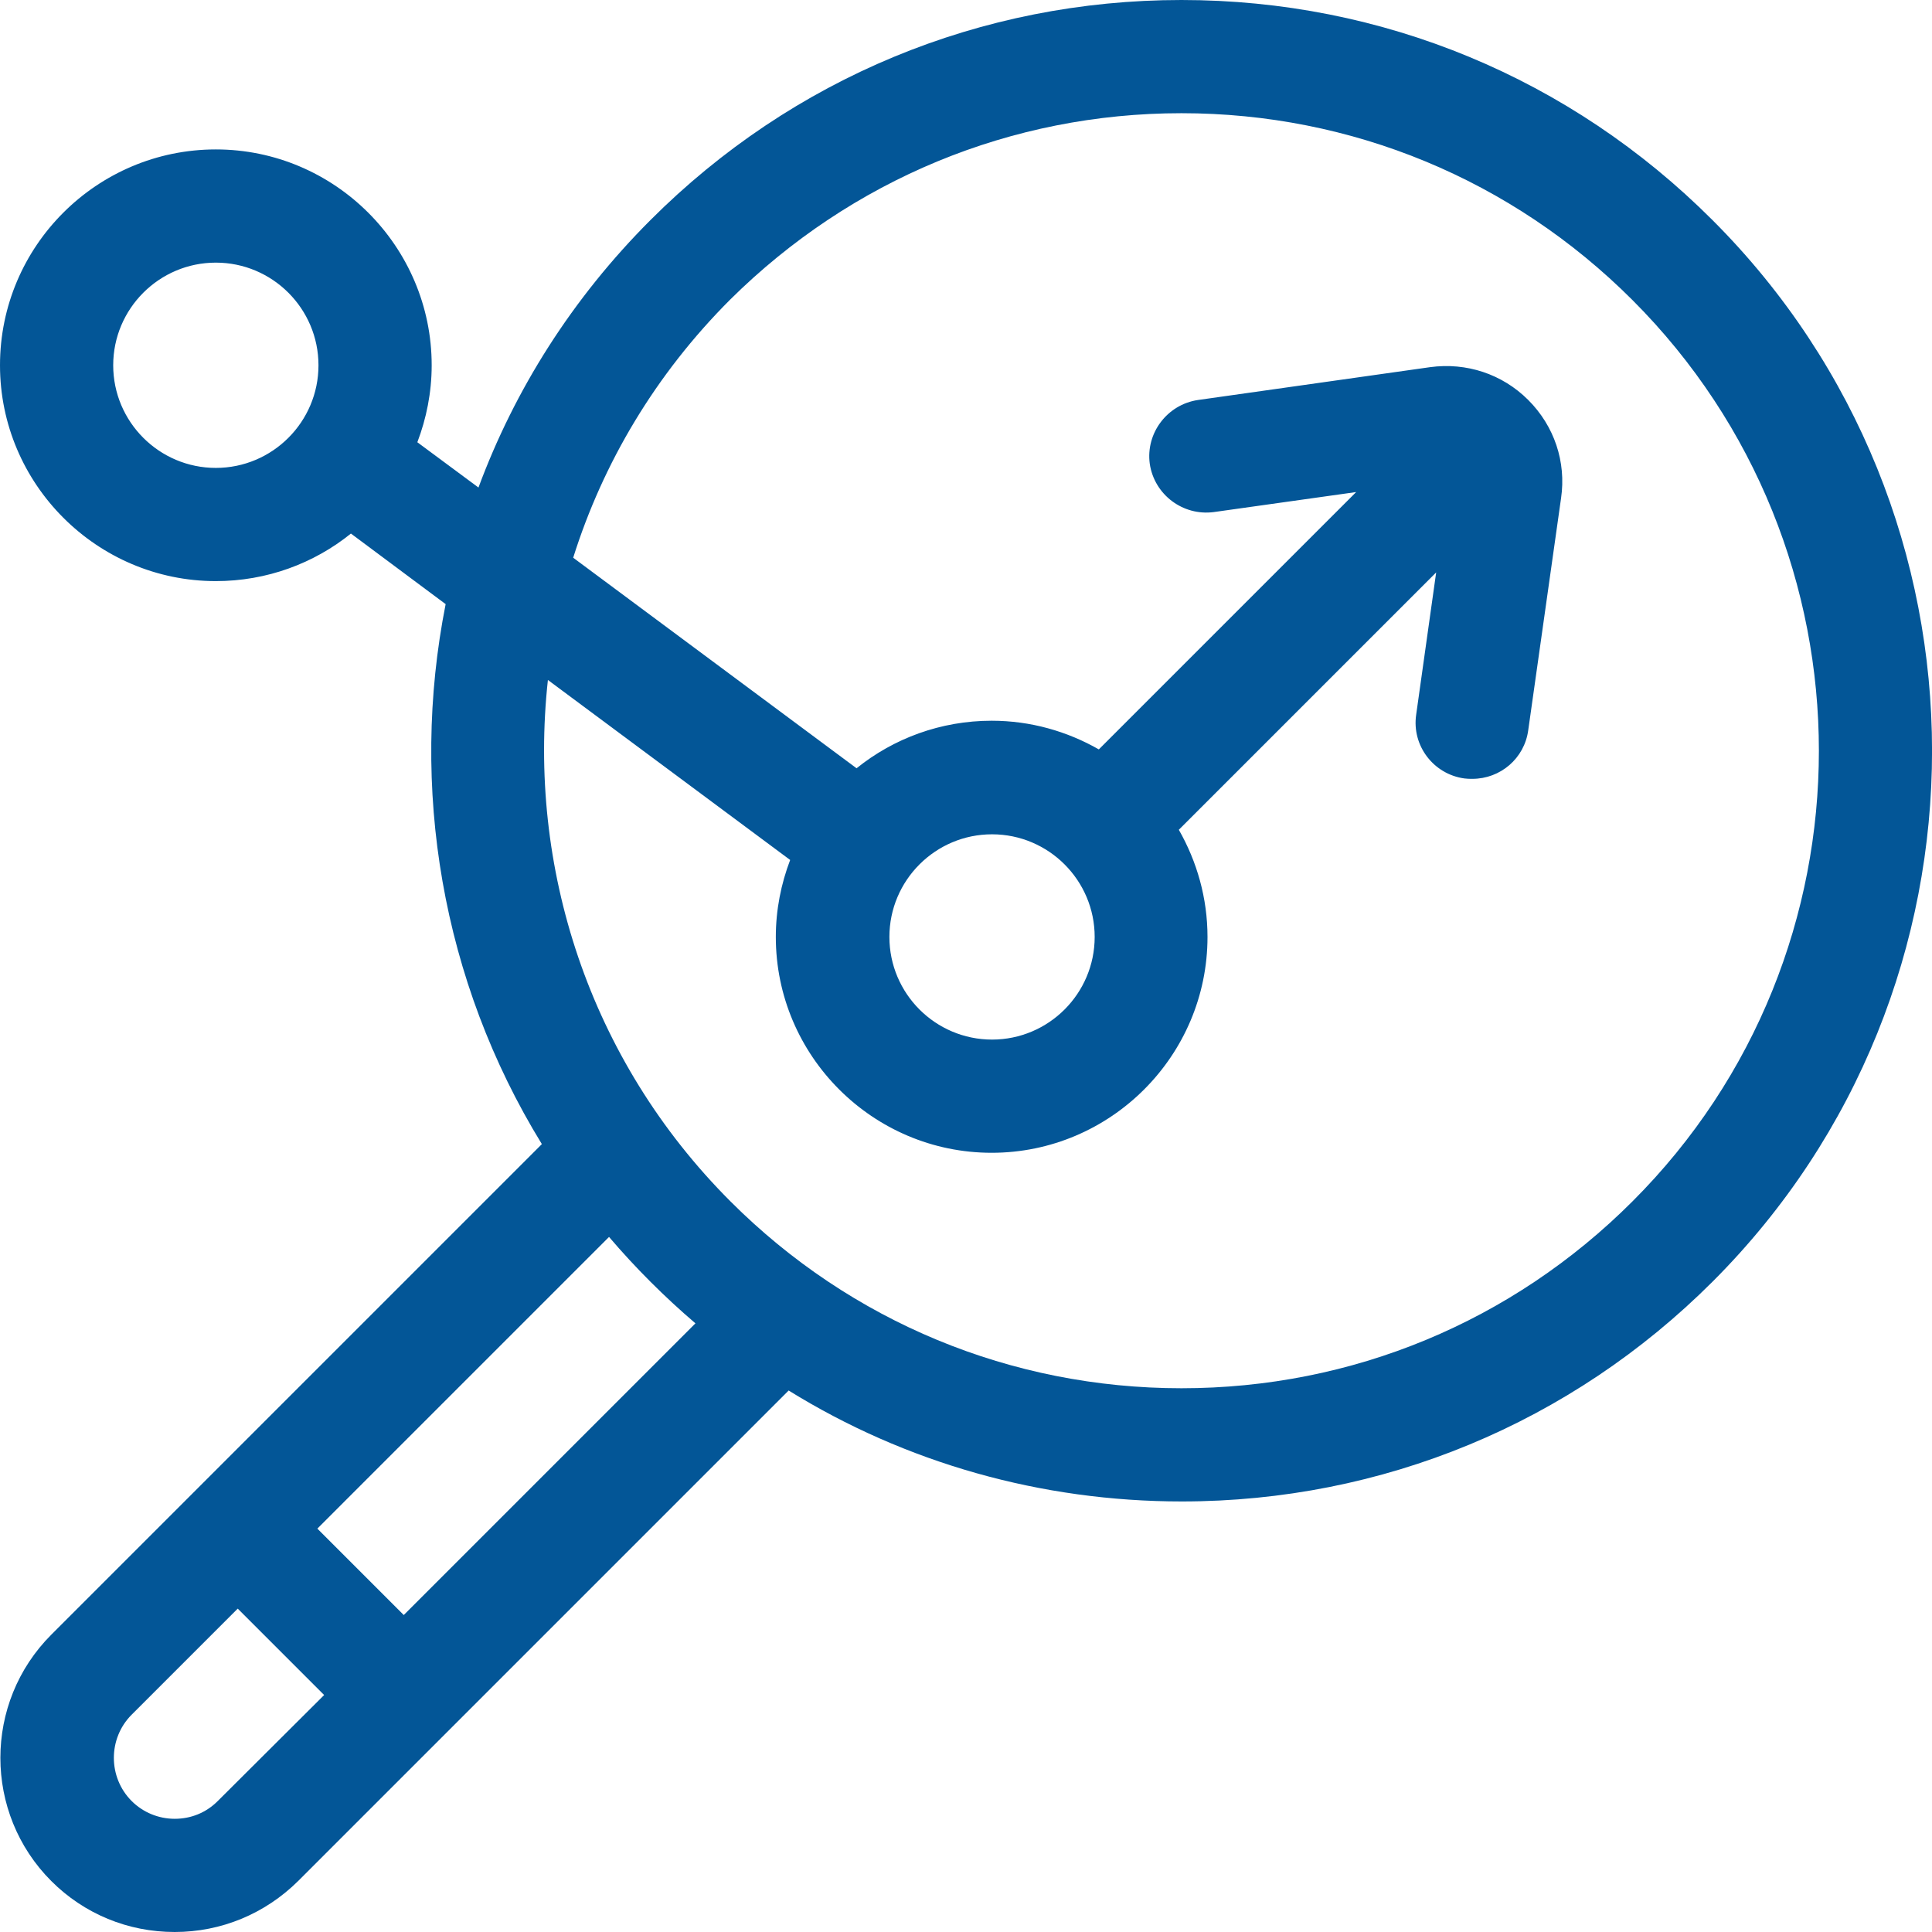 <?xml version="1.0" encoding="utf-8"?>
<!-- Generator: Adobe Illustrator 25.4.1, SVG Export Plug-In . SVG Version: 6.00 Build 0)  -->
<svg version="1.1" id="Layer_1" xmlns="http://www.w3.org/2000/svg" xmlns:xlink="http://www.w3.org/1999/xlink" x="0px" y="0px"
	 viewBox="0 0 512 512" style="enable-background:new 0 0 512 512;" xml:space="preserve">
<style type="text/css">
	.st0{fill:#035697;}
</style>
<path class="st0" d="M453.8,58.3C416.2,20.7,366.3,0,313.1,0C260,0,210,20.7,172.4,58.3c-20.8,20.8-36,45-45.6,70.9l-16.2-12
	c2.4-6.3,3.8-13.2,3.8-20.4c0-31.5-25.7-57.2-57.2-57.2S0,65.2,0,96.8C0,128.3,25.7,154,57.2,154c13.5,0,26-4.7,35.8-12.6l25.1,18.7
	c-9.6,48.5-1.1,99.8,25.5,143.1l-130,130c-18,18-18,47.3,0,65.3c8.7,8.7,20.3,13.5,32.7,13.5c12.3,0,23.9-4.8,32.7-13.5l130-130
	c31,19.2,66.9,29.4,104.2,29.4c53.1,0,103.1-20.7,140.7-58.3C531.4,262.1,531.4,135.8,453.8,58.3z M57.2,124
	c-15,0-27.2-12.2-27.2-27.2s12.2-27.2,27.2-27.2c15,0,27.2,12.2,27.2,27.2S72.2,124,57.2,124z M57.7,477.3
	c-3.1,3.1-7.1,4.7-11.4,4.7c-4.3,0-8.4-1.7-11.4-4.7c-6.3-6.3-6.3-16.6,0-22.9l28.1-28.1l22.9,22.9L57.7,477.3z M107,428l-22.9-22.9
	l77.3-77.3c3.5,4.1,7.1,8,11,11.9c3.8,3.8,7.8,7.5,11.9,11L107,428z M432.6,318.4c-31.9,31.9-74.3,49.5-119.5,49.5
	c-45.1,0-87.6-17.6-119.5-49.5c-37.7-37.7-53.8-88.9-48.4-138.2l64.2,47.7c-2.4,6.3-3.8,13.2-3.8,20.4c0,31.5,25.7,57.2,57.2,57.2
	s57.2-25.7,57.2-57.2c0-10.3-2.8-20-7.6-28.4l68.2-68.2l-5.3,37.7c-1.2,8.2,4.6,15.8,12.8,16.9c0.7,0.1,1.4,0.1,2.1,0.1
	c7.4,0,13.8-5.4,14.8-12.9l8.7-61.5c1.4-9.6-1.8-19.1-8.7-26s-16.4-10-26-8.7l-61.5,8.7c-8.2,1.2-13.9,8.8-12.8,16.9
	c1.2,8.2,8.8,13.9,17,12.8l37.7-5.3l-68.2,68.2c-8.4-4.8-18.1-7.6-28.4-7.6c-13.5,0-26,4.7-35.8,12.6l-75.1-55.8
	c7.9-25.1,21.8-48.6,41.6-68.4C225.6,47.6,268,30,313.1,30c45.1,0,87.6,17.6,119.5,49.5C498.5,145.4,498.5,252.6,432.6,318.4z
	 M235.7,248.3c0-15,12.2-27.2,27.2-27.2c15,0,27.2,12.2,27.2,27.2c0,15-12.2,27.2-27.2,27.2C247.9,275.5,235.7,263.3,235.7,248.3z"
	/>
</svg>
